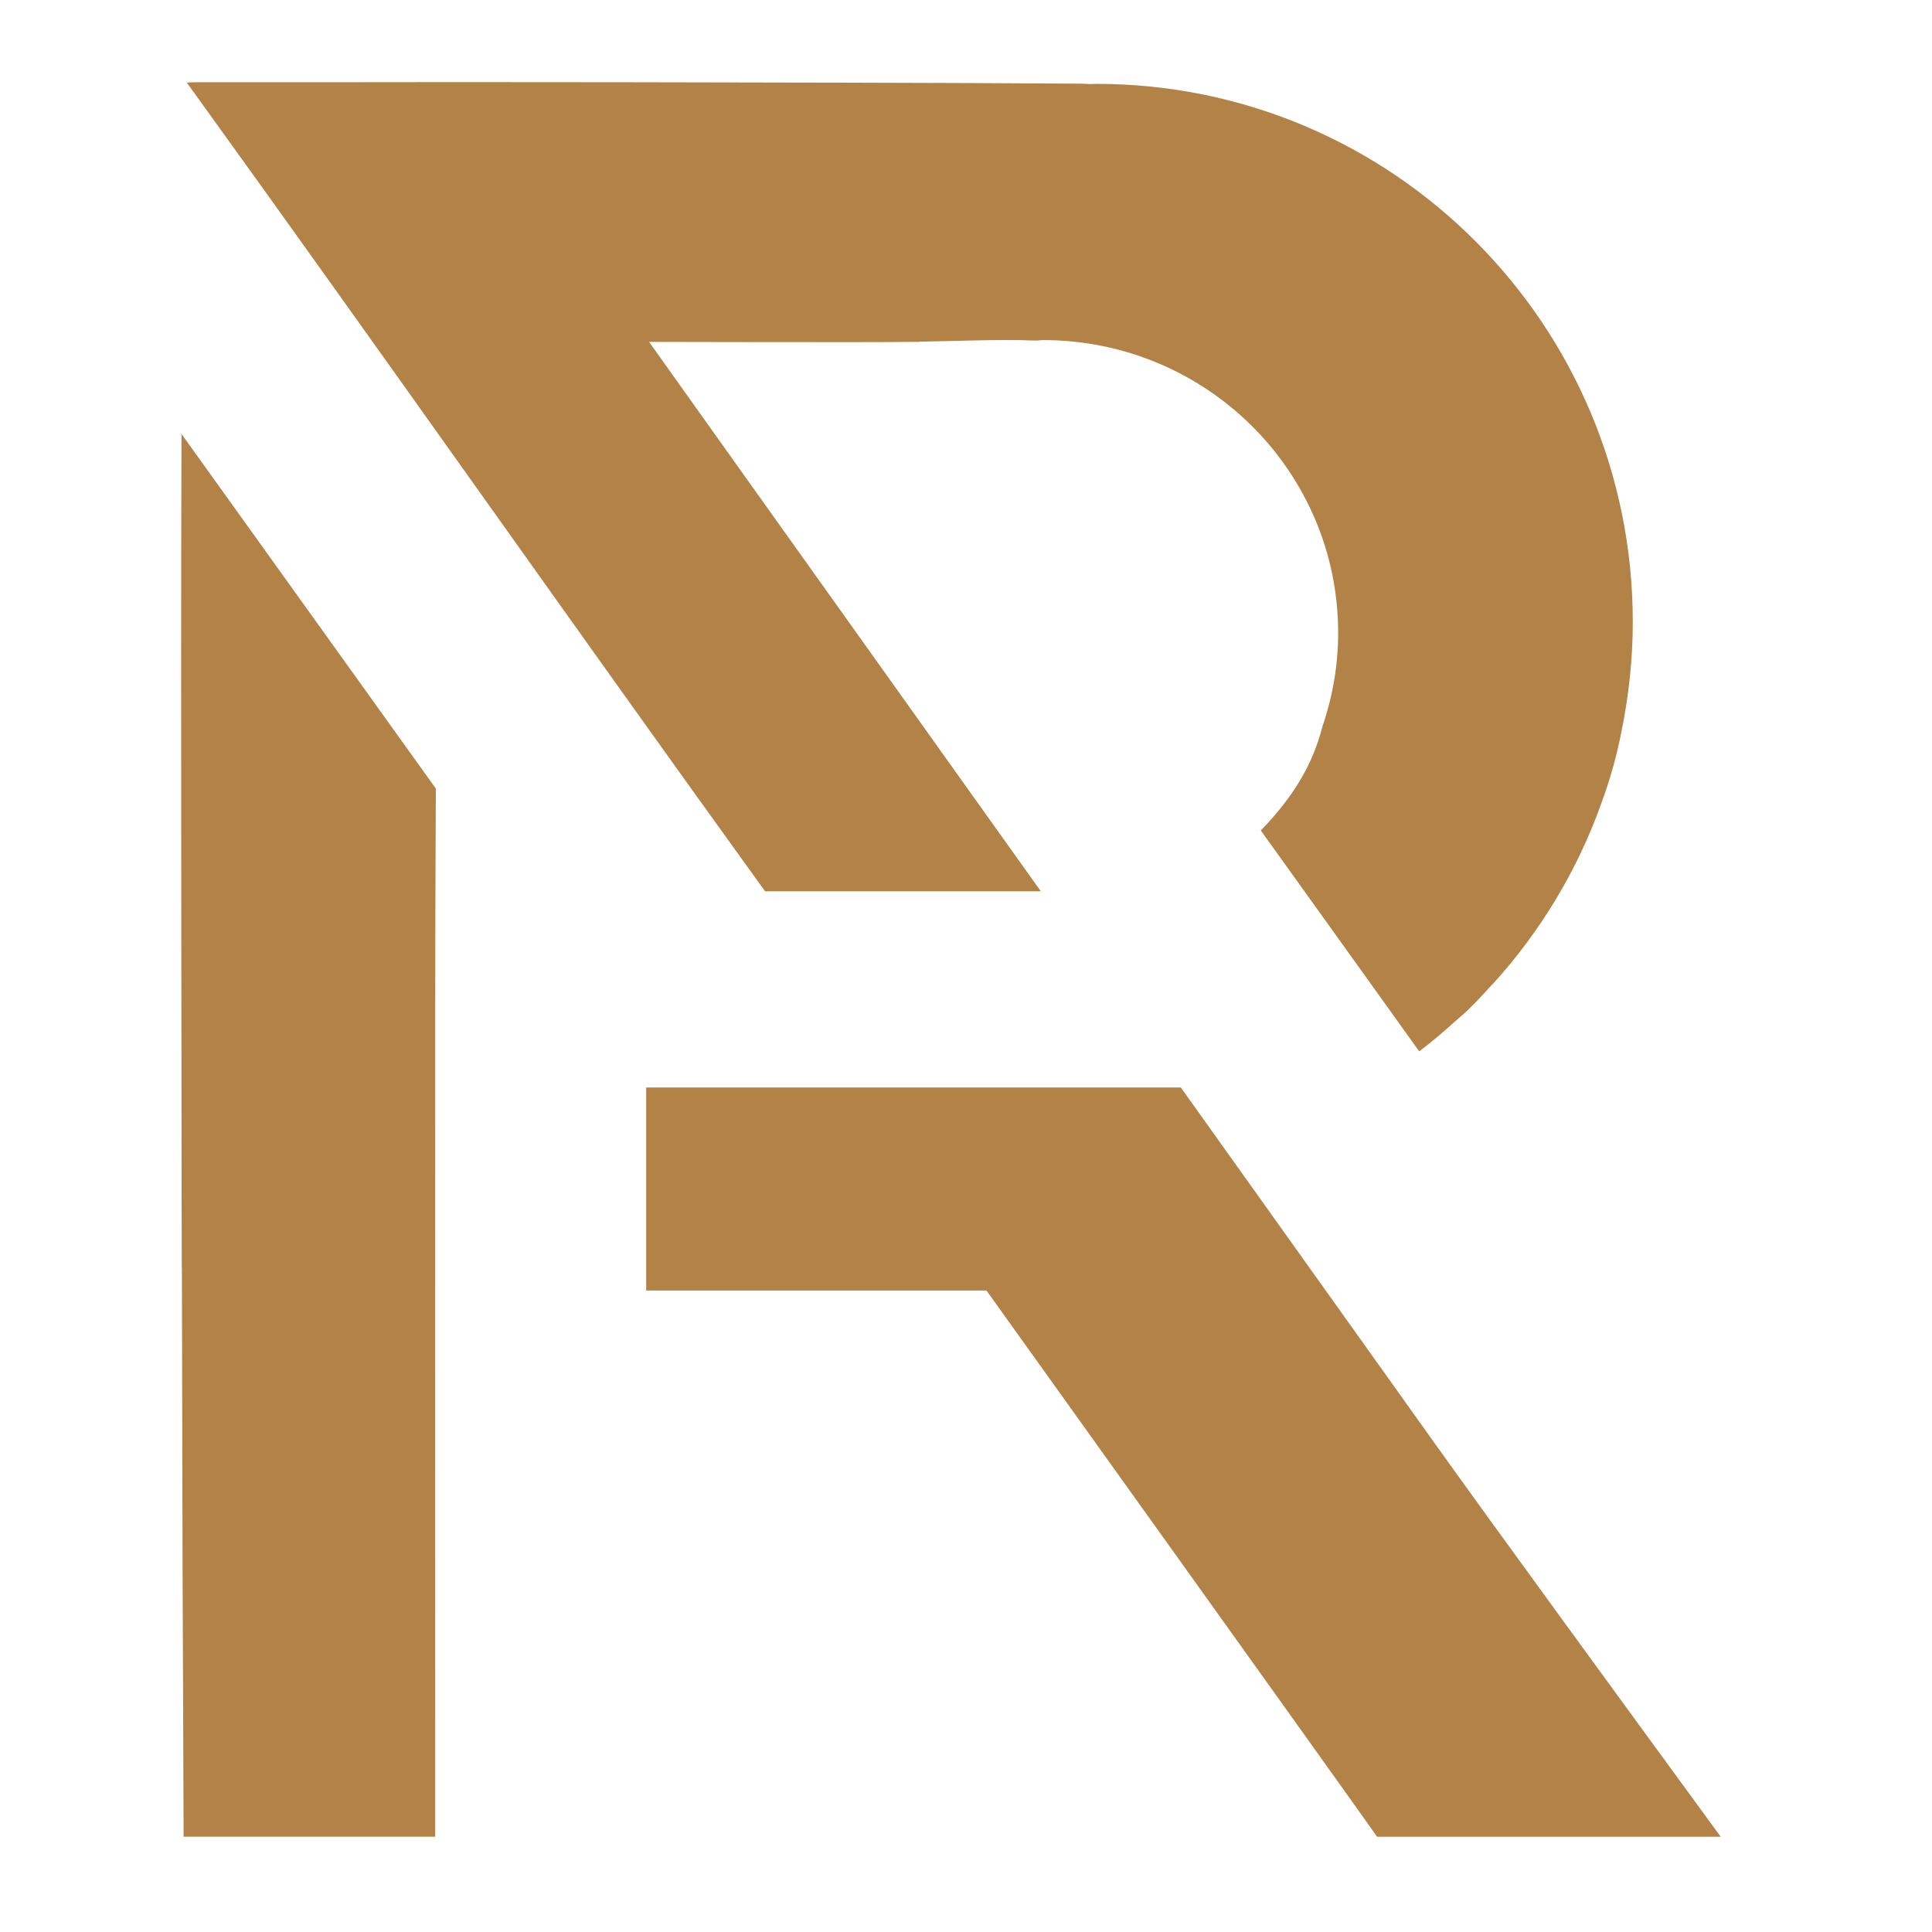 <svg width="32" height="32" viewBox="0 0 32 32" fill="none" xmlns="http://www.w3.org/2000/svg">
<path d="M3.013 21.015C3.016 22.661 3.021 24.306 3.024 25.952C3.026 26.621 3.029 27.292 3.032 27.961C3.033 28.371 3.038 29.556 3.041 30.421H7.208V30.288C7.208 25.799 7.206 21.309 7.208 16.82C7.208 15.567 7.214 14.313 7.219 13.061L3.006 7.187C3.003 8.454 3 9.72 3 10.988C3 13.895 3.005 16.802 3.008 19.709C3.008 20.144 3.01 20.578 3.011 21.013L3.013 21.015Z" fill="#B28247"/>
<path d="M23.76 23.901C22.642 22.336 21.526 20.771 20.41 19.206C20.126 18.807 19.842 18.41 19.558 18.012H10.703V21.375H16.339C16.339 21.375 22.18 29.53 22.809 30.422H28.5C27.154 28.58 24.688 25.203 23.76 23.901Z" fill="#B28247"/>
<path d="M24.718 16.307C25.51 15.438 26.132 14.412 26.532 13.28C26.673 12.897 26.781 12.506 26.858 12.109C26.977 11.524 27.044 10.92 27.044 10.3C27.044 5.378 23.066 1.389 18.158 1.389C18.122 1.389 18.087 1.392 18.05 1.393C18.005 1.39 17.961 1.386 17.916 1.386C15.381 1.368 12.846 1.368 10.31 1.362C10.275 1.362 7.627 1.36 7.573 1.36C6.125 1.363 4.679 1.362 3.231 1.362C3.194 1.362 3.159 1.365 3.094 1.368C6.313 5.827 9.461 10.314 12.672 14.763H17.24C16.758 14.088 16.277 13.413 15.795 12.738C14.407 10.792 13.018 8.845 11.631 6.899C11.337 6.487 11.044 6.075 10.751 5.663C10.751 5.663 14.62 5.672 15.017 5.663H15.228V5.659C15.526 5.653 15.826 5.647 16.124 5.639C16.467 5.632 16.809 5.626 17.151 5.641C17.194 5.641 17.235 5.633 17.277 5.633C19.976 5.633 22.164 7.804 22.164 10.482C22.164 11.024 22.071 11.544 21.905 12.029C21.826 12.338 21.706 12.637 21.535 12.922C21.352 13.229 21.129 13.501 20.883 13.755L23.5 17.404L23.509 17.412C23.715 17.257 23.91 17.09 24.101 16.917C24.165 16.86 24.233 16.806 24.294 16.747C24.442 16.605 24.581 16.456 24.716 16.305L24.718 16.307Z" fill="#B28247"/>
</svg>
